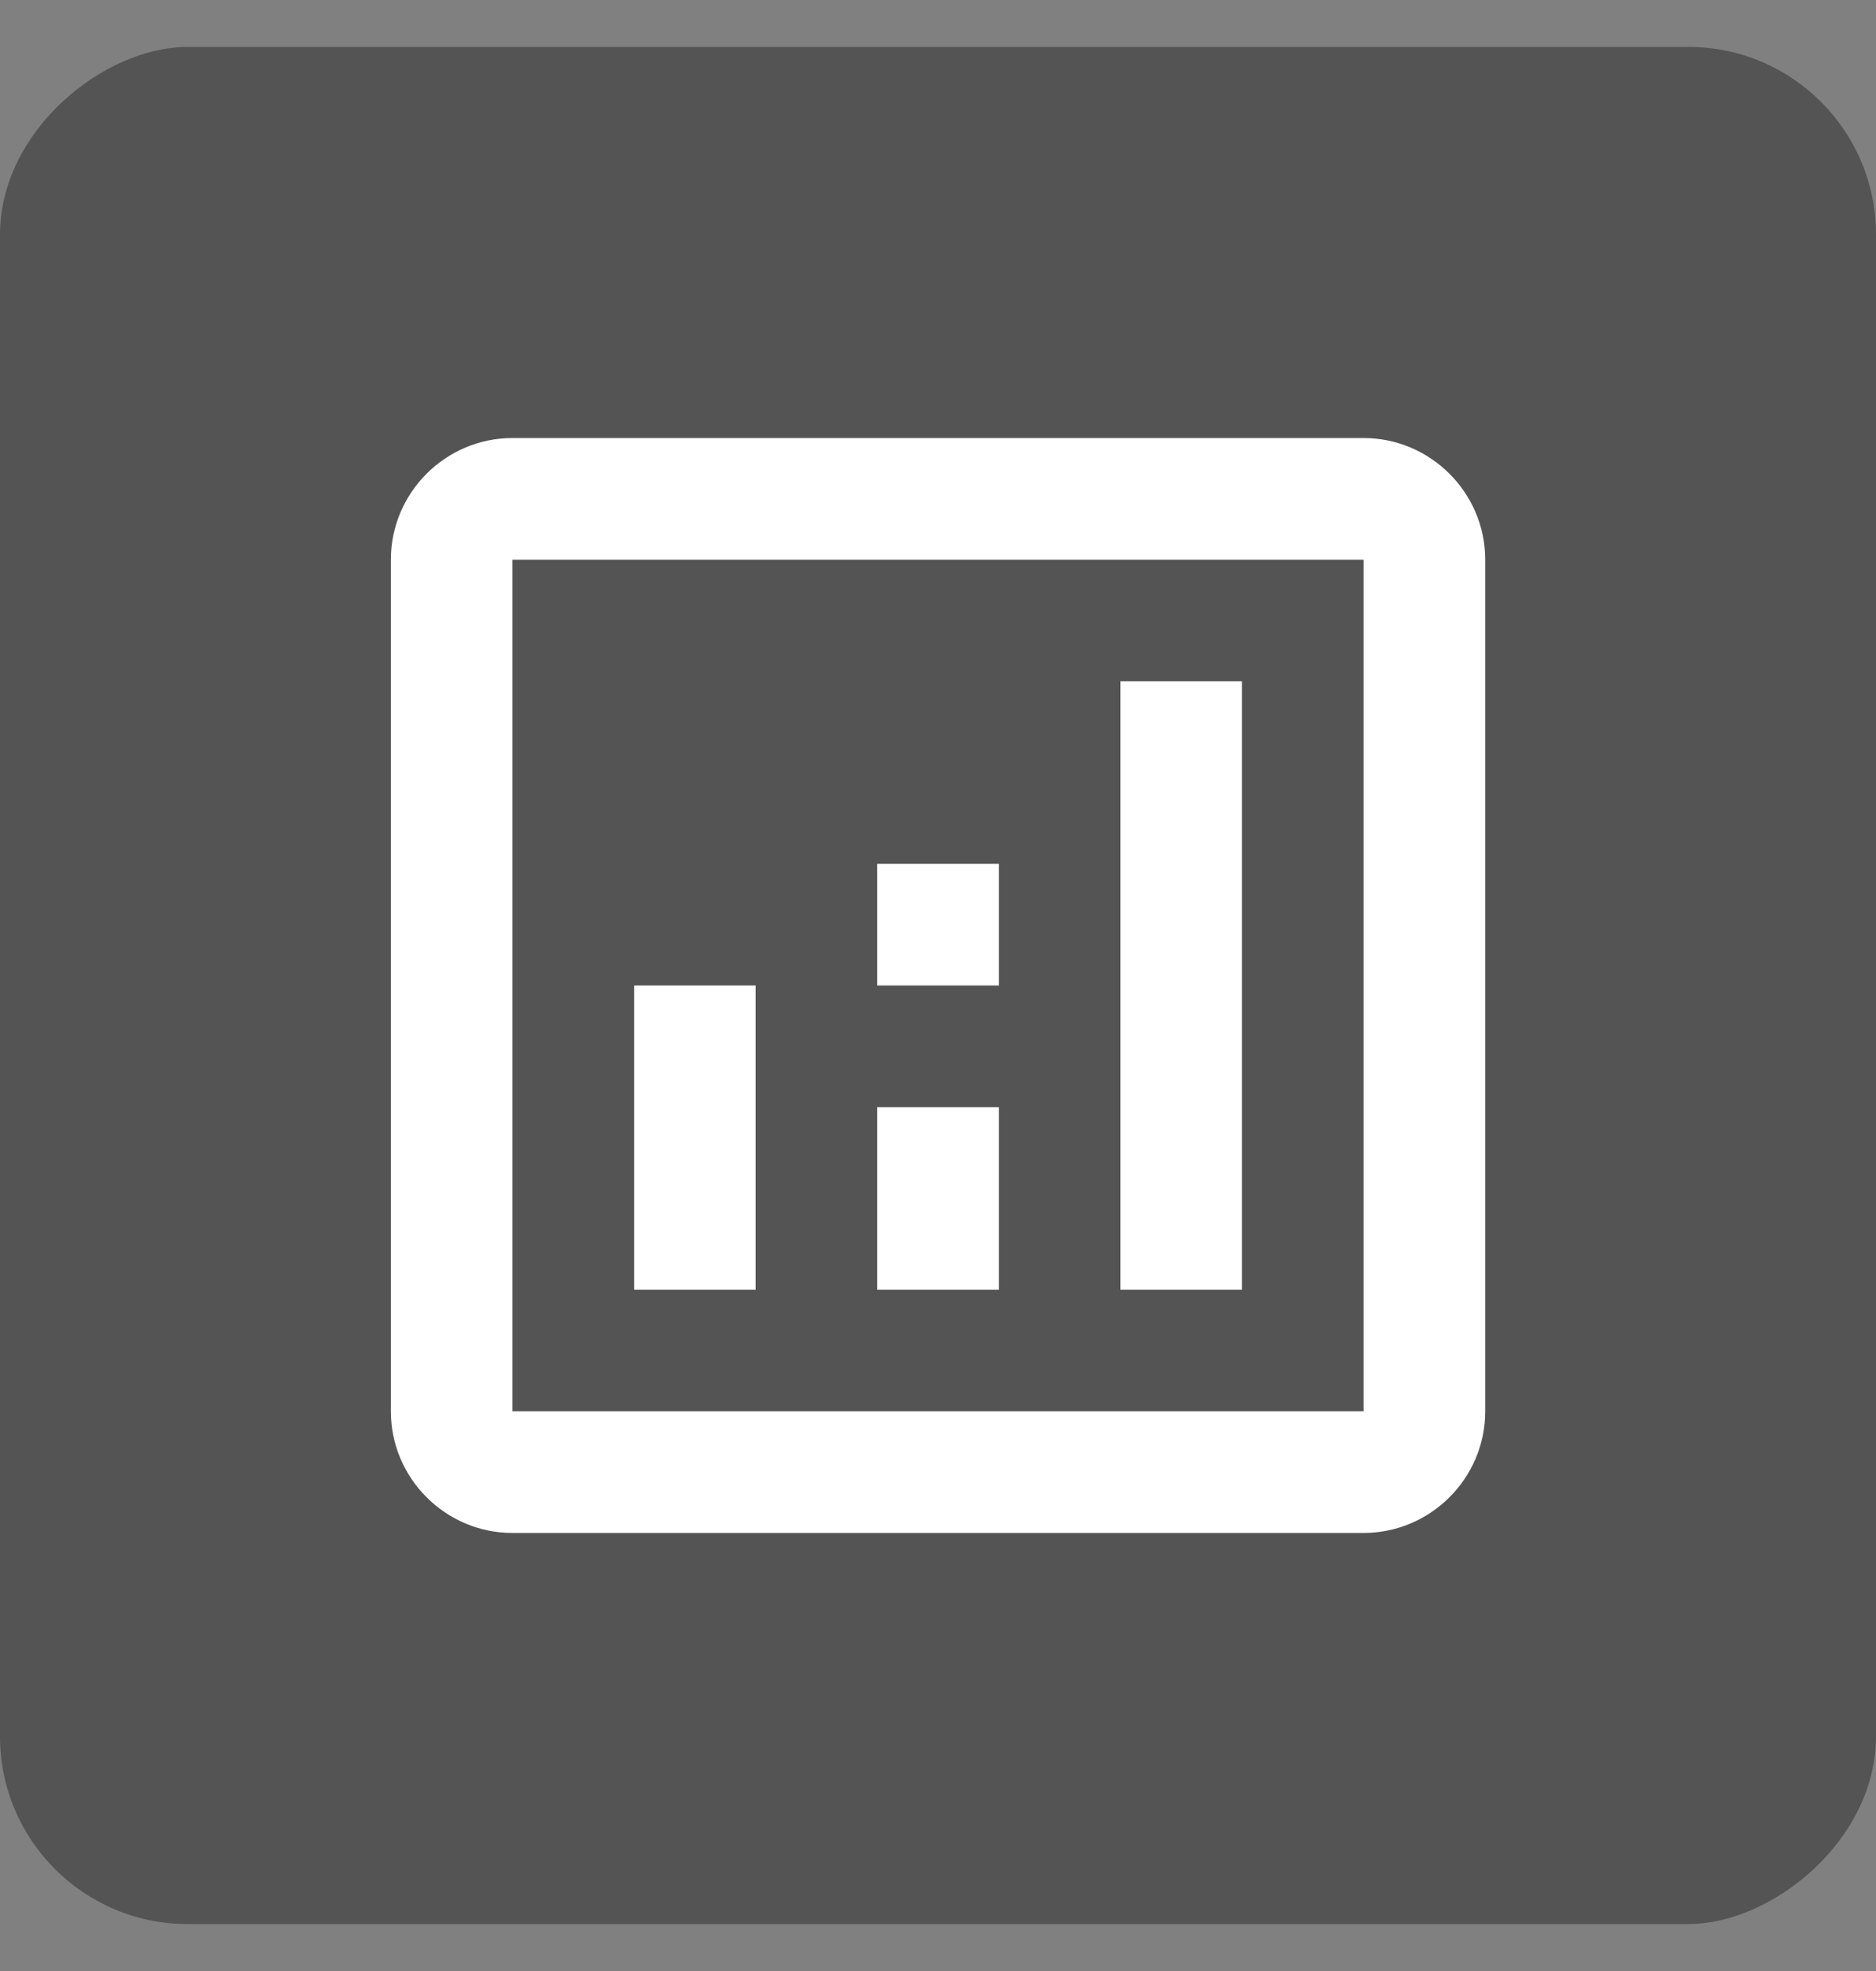 <svg width="20" height="21" viewBox="0 0 20 21" fill="none" xmlns="http://www.w3.org/2000/svg">
<rect x="0" y="0" width="20" height="21" fill="#808080" stroke="none"/>
<rect x="20" y="0.5" width="20" height="20" rx="2" transform="rotate(90 20 0.5)" fill="#545454"/>
<path d="M14.537 4.667L5.463 4.667C4.75 4.667 4.167 5.25 4.167 5.963L4.167 15.037C4.167 15.75 4.75 16.333 5.463 16.333L14.537 16.333C15.25 16.333 15.834 15.75 15.834 15.037L15.834 5.963C15.834 5.25 15.25 4.667 14.537 4.667ZM14.537 15.037L5.463 15.037L5.463 5.963L14.537 5.963L14.537 15.037Z" fill="white"/>
<path d="M8.056 10.5L6.76 10.5L6.76 13.741L8.056 13.741L8.056 10.5Z" fill="white"/>
<path d="M13.241 7.259L11.945 7.259L11.945 13.741L13.241 13.741L13.241 7.259Z" fill="white"/>
<path d="M10.649 11.796L9.352 11.796L9.352 13.741L10.649 13.741L10.649 11.796Z" fill="white"/>
<path d="M10.649 9.204L9.352 9.204L9.352 10.5L10.649 10.5L10.649 9.204Z" fill="white"/>
</svg>
